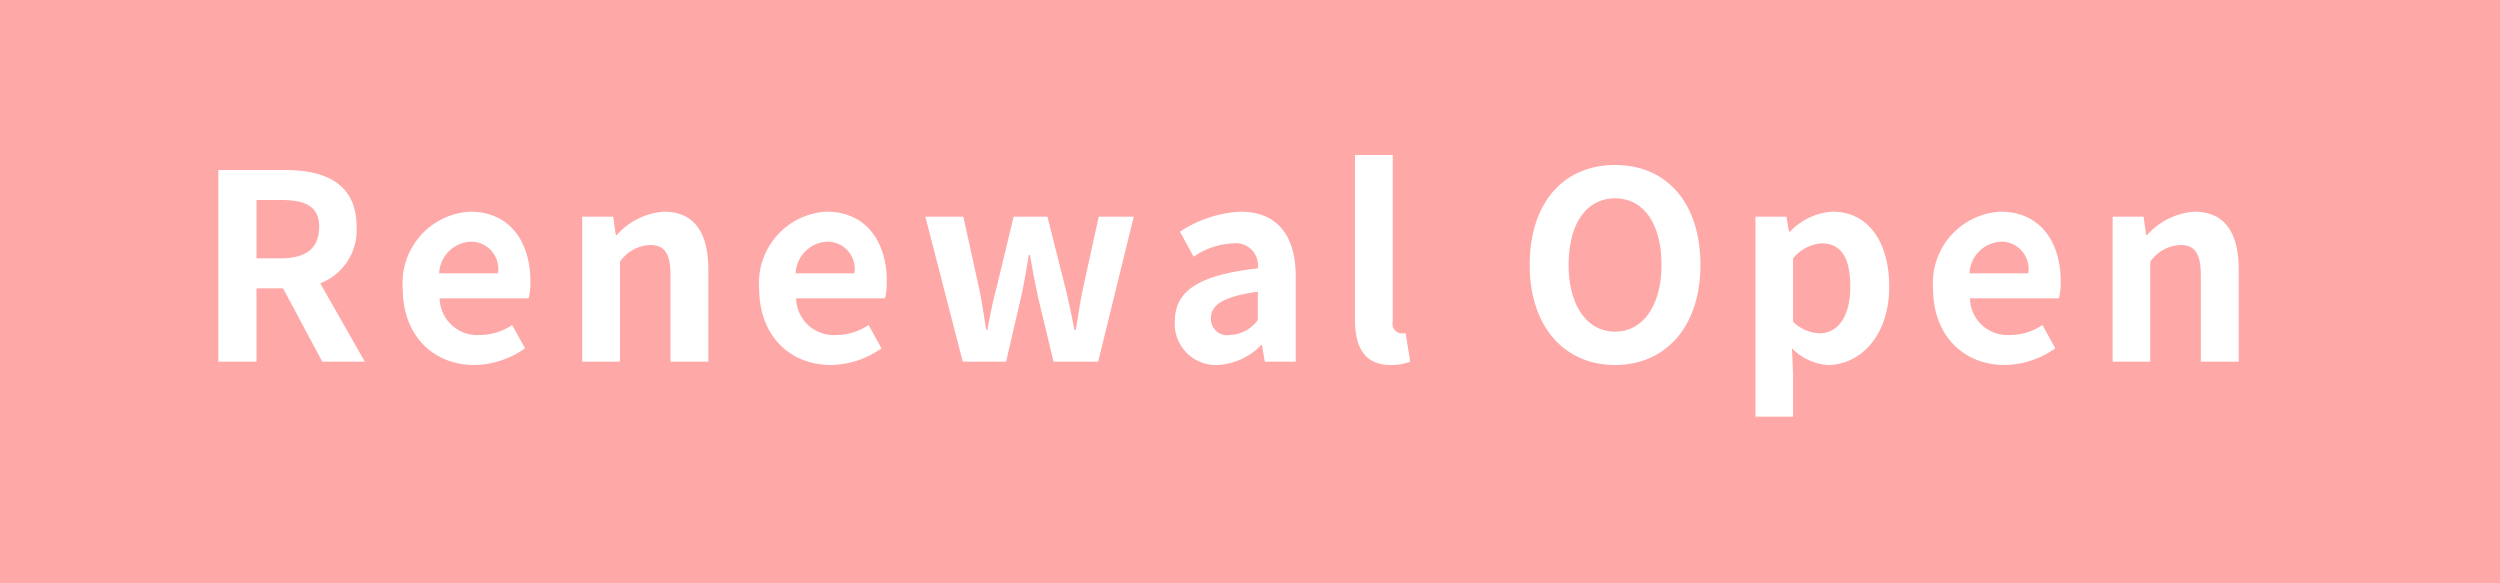<svg id="Spring_のコピー" data-name="Spring のコピー" xmlns="http://www.w3.org/2000/svg" width="150" height="35" viewBox="0 0 150 35"><defs><style>.cls-1{fill:#ffa8a8}.cls-2{fill:#fff;fill-rule:evenodd}</style></defs><path id="長方形_10_のコピー_5" data-name="長方形 10 のコピー 5" class="cls-1" d="M0 0h150v35H0z"/><path id="Renewal_Open_" data-name="Renewal Open" class="cls-2" d="M367.39 11963h1.485c1.47 0 2.275.4 2.275 1.6 0 1.3-.8 1.9-2.275 1.9h-1.485v-3.5zm6.5 9.7l-2.676-4.7a3.421 3.421 0 0 0 2.181-3.4c0-2.6-1.9-3.4-4.3-3.4H365.1v11.5h2.29v-4.4h1.594l2.351 4.4h2.553zm6.579.2a5.412 5.412 0 0 0 3.033-1l-.774-1.4a3.463 3.463 0 0 1-1.95.6 2.254 2.254 0 0 1-2.4-2.2h5.338a3.99 3.99 0 0 0 .108-1c0-2.4-1.237-4.2-3.62-4.2a4.285 4.285 0 0 0-4.039 4.6c0 2.9 1.888 4.6 4.302 4.6zm-2.12-5.5a1.989 1.989 0 0 1 1.888-1.9 1.636 1.636 0 0 1 1.64 1.9h-3.528zm8.59 5.3h2.261v-6a2.317 2.317 0 0 1 1.81-1c.851 0 1.222.5 1.222 1.8v5.2h2.268v-5.5c0-2.2-.805-3.5-2.677-3.5a4.207 4.207 0 0 0-2.816 1.4h-.062l-.155-1.1h-1.856v8.7zm14.918.2a5.409 5.409 0 0 0 3.032-1l-.773-1.4a3.463 3.463 0 0 1-1.95.6 2.254 2.254 0 0 1-2.4-2.2h5.334a3.99 3.99 0 0 0 .108-1c0-2.4-1.238-4.2-3.62-4.2a4.285 4.285 0 0 0-4.039 4.6c.004 2.9 1.892 4.6 4.306 4.6zm-2.12-5.5a1.989 1.989 0 0 1 1.888-1.9 1.636 1.636 0 0 1 1.64 1.9h-3.528zm10.028 5.3h2.6l.882-3.8c.185-.8.309-1.6.479-2.6h.074c.17 1 .309 1.7.5 2.6l.913 3.8h2.677l2.135-8.7h-2.1l-.944 4.3c-.171.8-.279 1.6-.434 2.5h-.077c-.186-.9-.34-1.7-.541-2.5l-1.084-4.3h-2.026l-1.037 4.3c-.217.8-.371 1.6-.542 2.5h-.062c-.154-.9-.263-1.7-.433-2.5l-.944-4.3h-2.281zm15.291.2a3.9 3.9 0 0 0 2.614-1.2h.047l.17 1h1.857v-5.1c0-2.5-1.13-3.9-3.327-3.9a7.288 7.288 0 0 0-3.62 1.2l.82 1.5a4.52 4.52 0 0 1 2.382-.8 1.329 1.329 0 0 1 1.47 1.5c-3.481.4-4.982 1.3-4.982 3.2a2.47 2.47 0 0 0 2.567 2.6zm.742-1.8a.979.979 0 0 1-1.145-1c0-.8.712-1.3 2.816-1.6v1.7a2.169 2.169 0 0 1-1.669.9zm9.642 1.8a3.275 3.275 0 0 0 1.176-.2l-.279-1.7h-.309a.575.575 0 0 1-.464-.7v-10H433.3v9.9c0 1.6.56 2.7 2.138 2.7zm13.463 0c3.033 0 5.122-2.3 5.122-6 0-3.8-2.089-6-5.122-6s-5.121 2.2-5.121 6c-.002 3.7 2.086 6 5.118 6zm0-2c-1.7 0-2.785-1.6-2.785-4 0-2.5 1.083-4 2.785-4s2.785 1.5 2.785 4c-.002 2.4-1.088 4-2.788 4zm8.42 5.1h2.259v-2.6l-.062-1.5a3.319 3.319 0 0 0 2.151 1c1.9 0 3.682-1.7 3.682-4.7 0-2.7-1.268-4.5-3.4-4.5a3.823 3.823 0 0 0-2.553 1.2h-.061l-.155-.9h-1.857v12zm3.837-5a2.413 2.413 0 0 1-1.578-.7v-3.8a2.463 2.463 0 0 1 1.718-.9c1.191 0 1.717.9 1.717 2.6-.002 1.9-.807 2.8-1.859 2.8zm11.128 1.9a5.409 5.409 0 0 0 3.032-1l-.773-1.4a3.463 3.463 0 0 1-1.95.6 2.254 2.254 0 0 1-2.4-2.2h5.338a3.99 3.99 0 0 0 .108-1c0-2.4-1.238-4.2-3.62-4.2a4.285 4.285 0 0 0-4.039 4.6c0 2.9 1.888 4.6 4.302 4.6zm-2.12-5.5a1.989 1.989 0 0 1 1.888-1.9 1.636 1.636 0 0 1 1.64 1.9h-3.528zm8.589 5.3h2.259v-6a2.319 2.319 0 0 1 1.811-1c.851 0 1.222.5 1.222 1.8v5.2h2.275v-5.5c0-2.2-.805-3.5-2.677-3.5a4.207 4.207 0 0 0-2.816 1.4h-.062l-.155-1.1h-1.857v8.7z" transform="translate(-352 -11951)"/></svg>